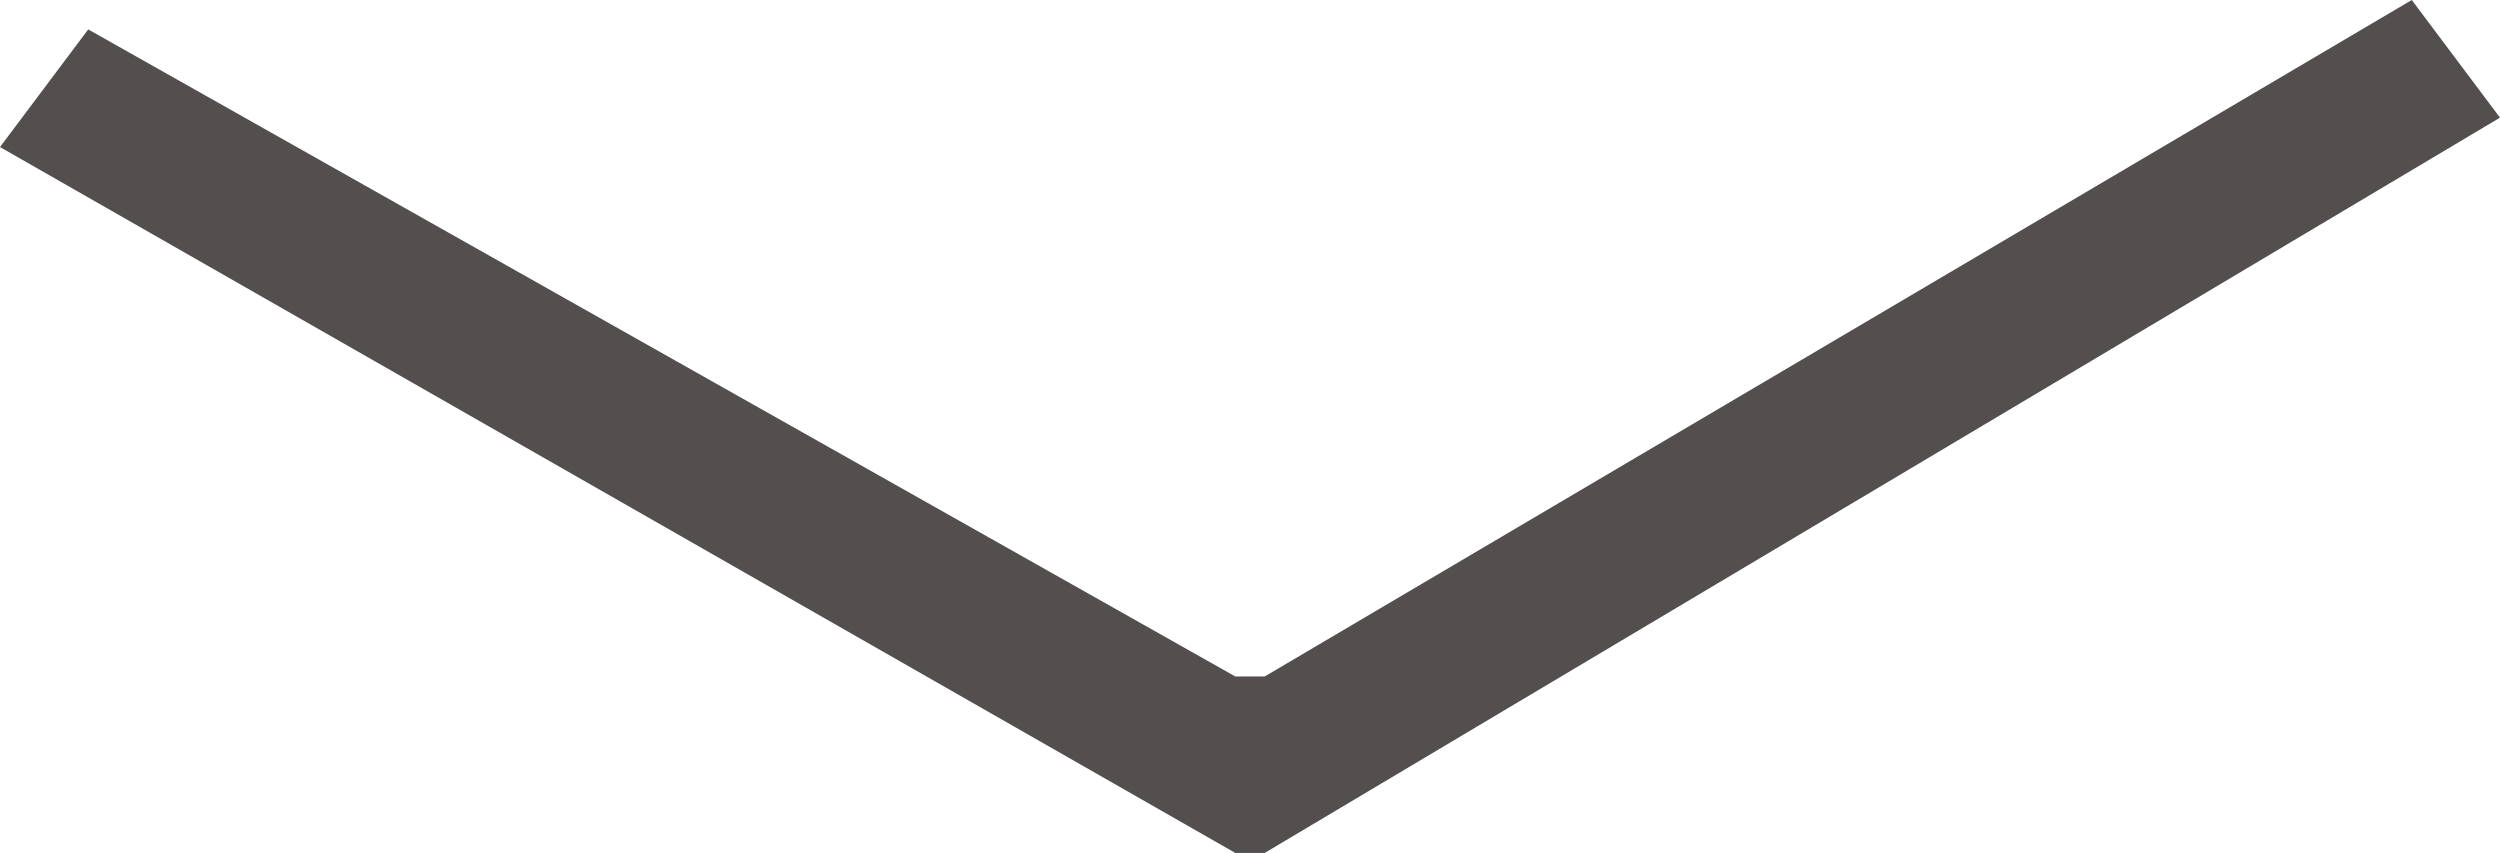 <svg id="Layer_1" data-name="Layer 1" xmlns="http://www.w3.org/2000/svg" viewBox="0 0 85 29"><defs><style>.cls-1{fill:#544f4f;fill-rule:evenodd;}</style></defs><title>down_arrow</title><path class="cls-1" d="M85,4,82,0,43,23H42L3,1,0,5,42,29h1Z"/></svg>